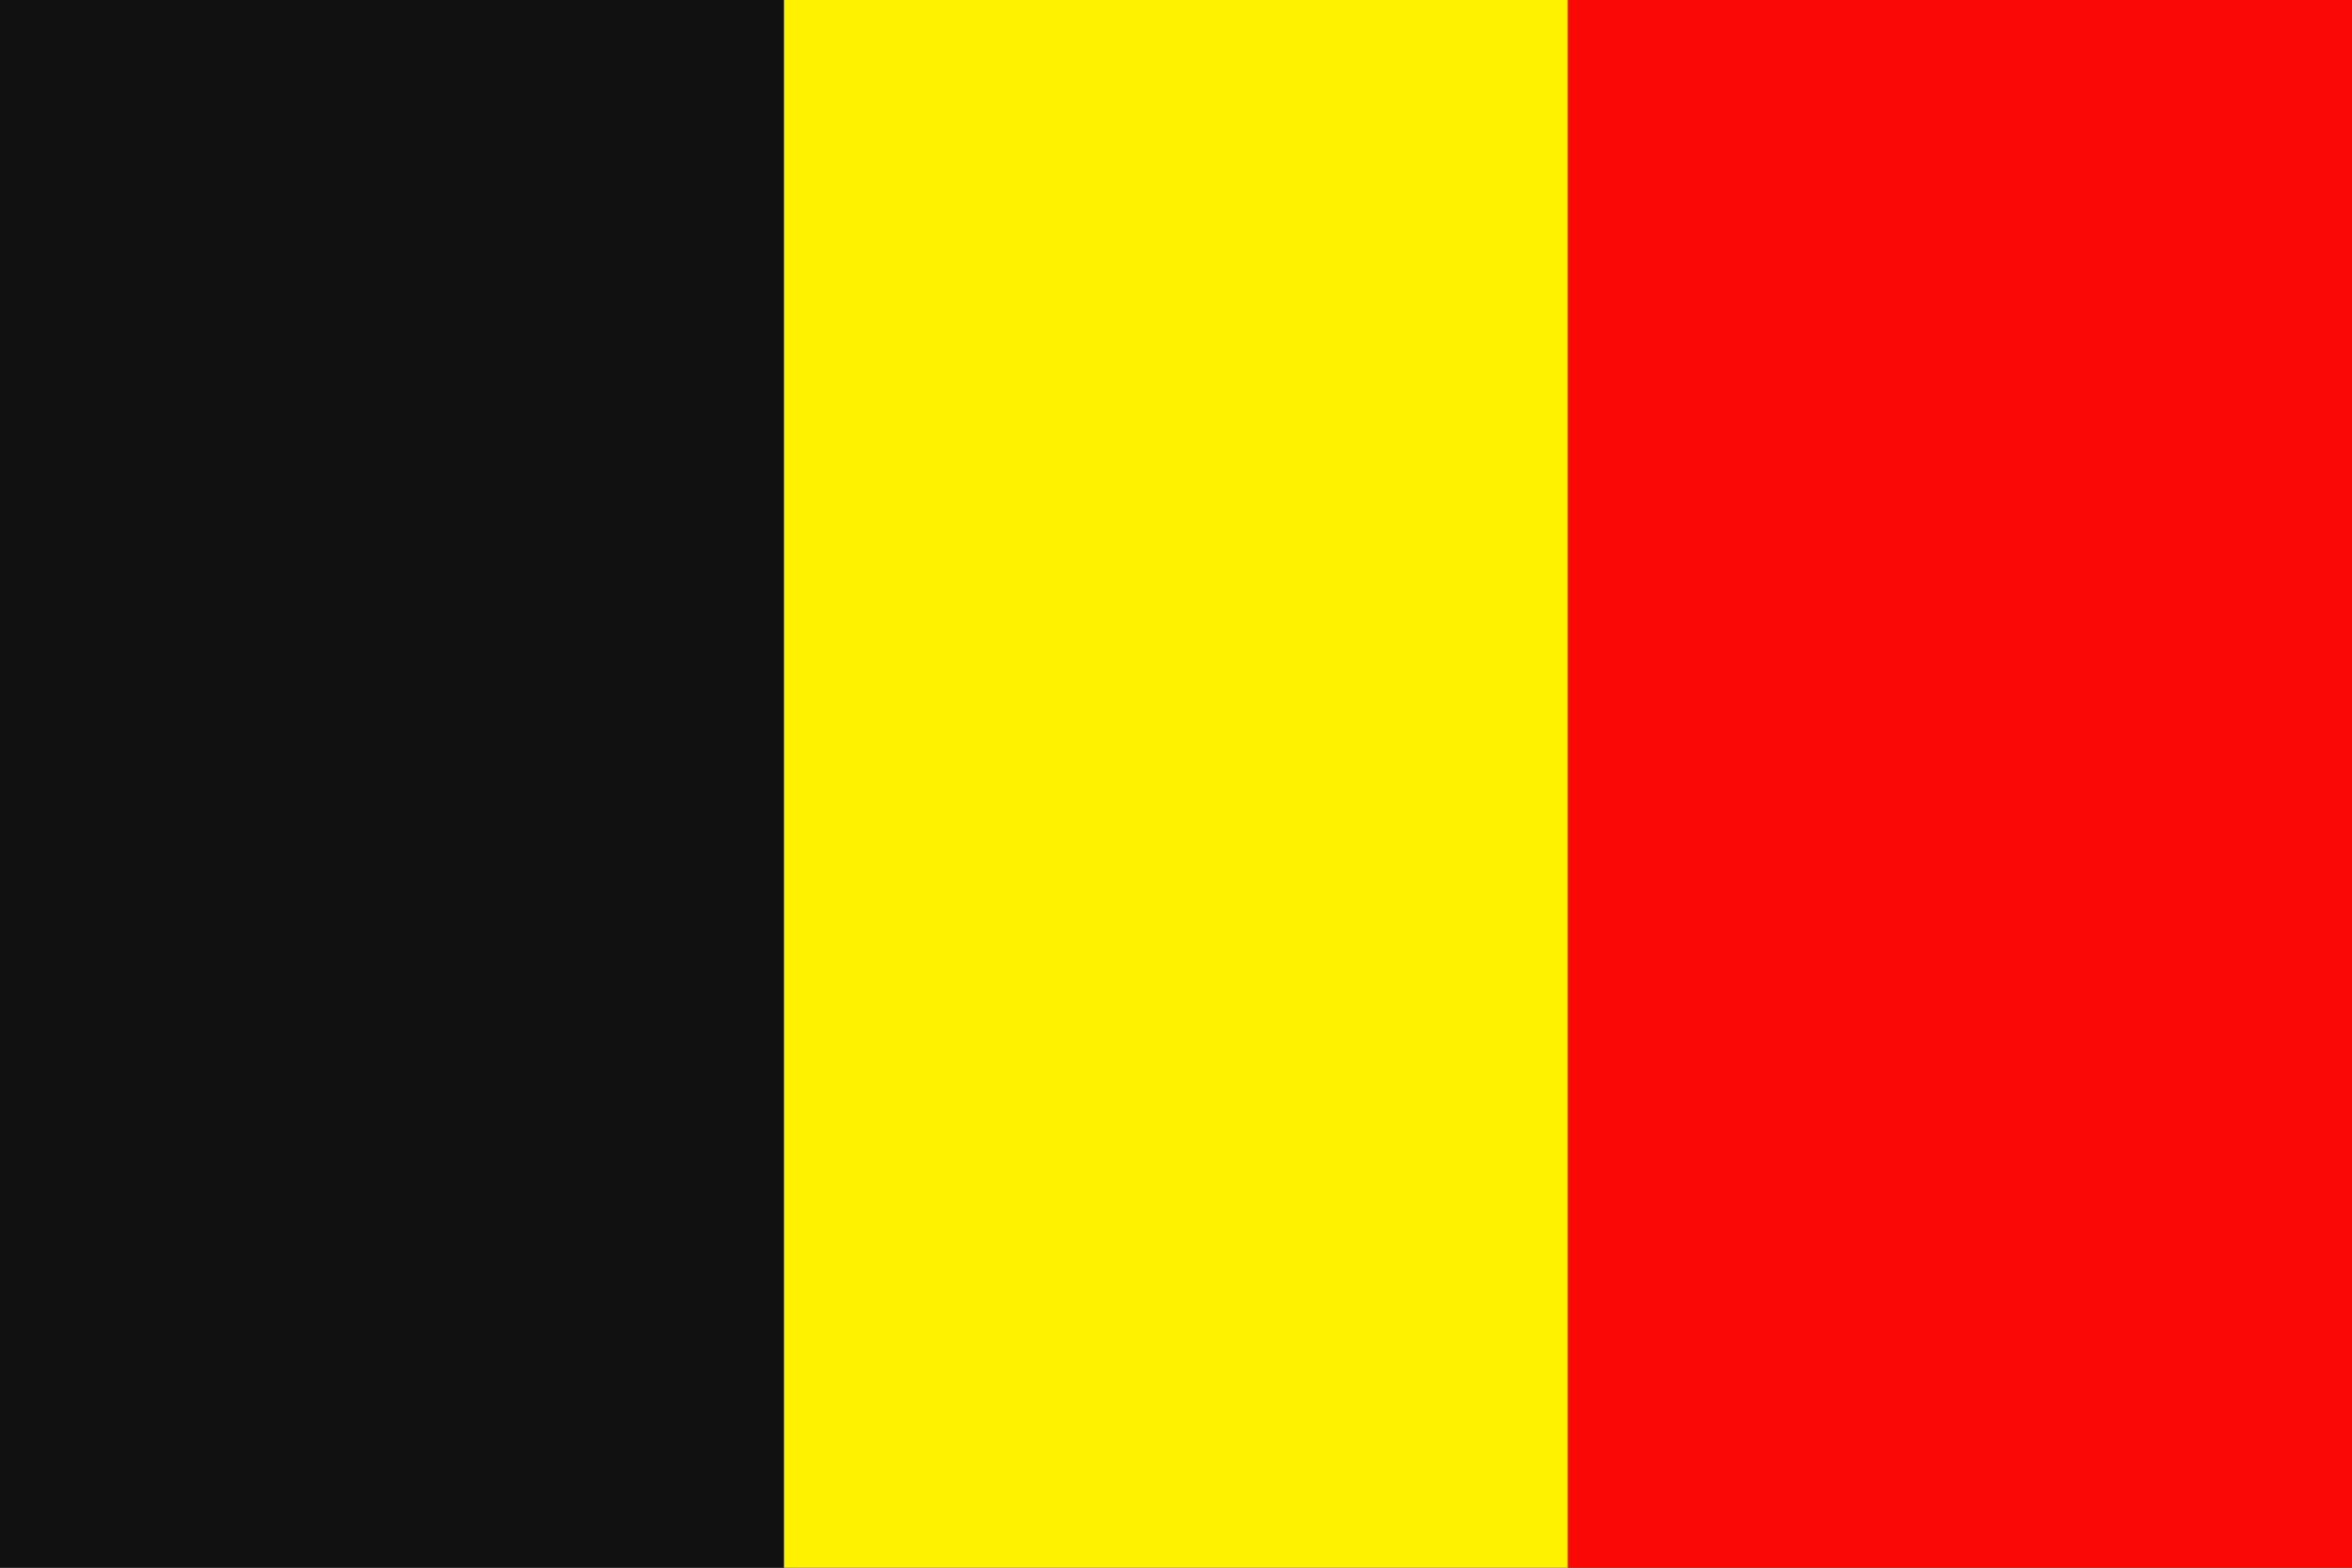 <svg xmlns="http://www.w3.org/2000/svg" viewBox="-1887.864 12743 33 22"><rect x="-1887.864" y="12743" width="33" height="22" fill="#333333" stroke="none"/><defs><style>.a{fill:#111;}.b{fill:#fff200;}.c{fill:#f90805;}</style></defs><g transform="translate(-1887.864 12743)"><path class="a" d="M0,0H11V22H0Z"/><path class="b" d="M56.7,0h11V22h-11Z" transform="translate(-45.7)"/><path class="c" d="M113.4,0h11V22h-11Z" transform="translate(-91.4)"/></g></svg>